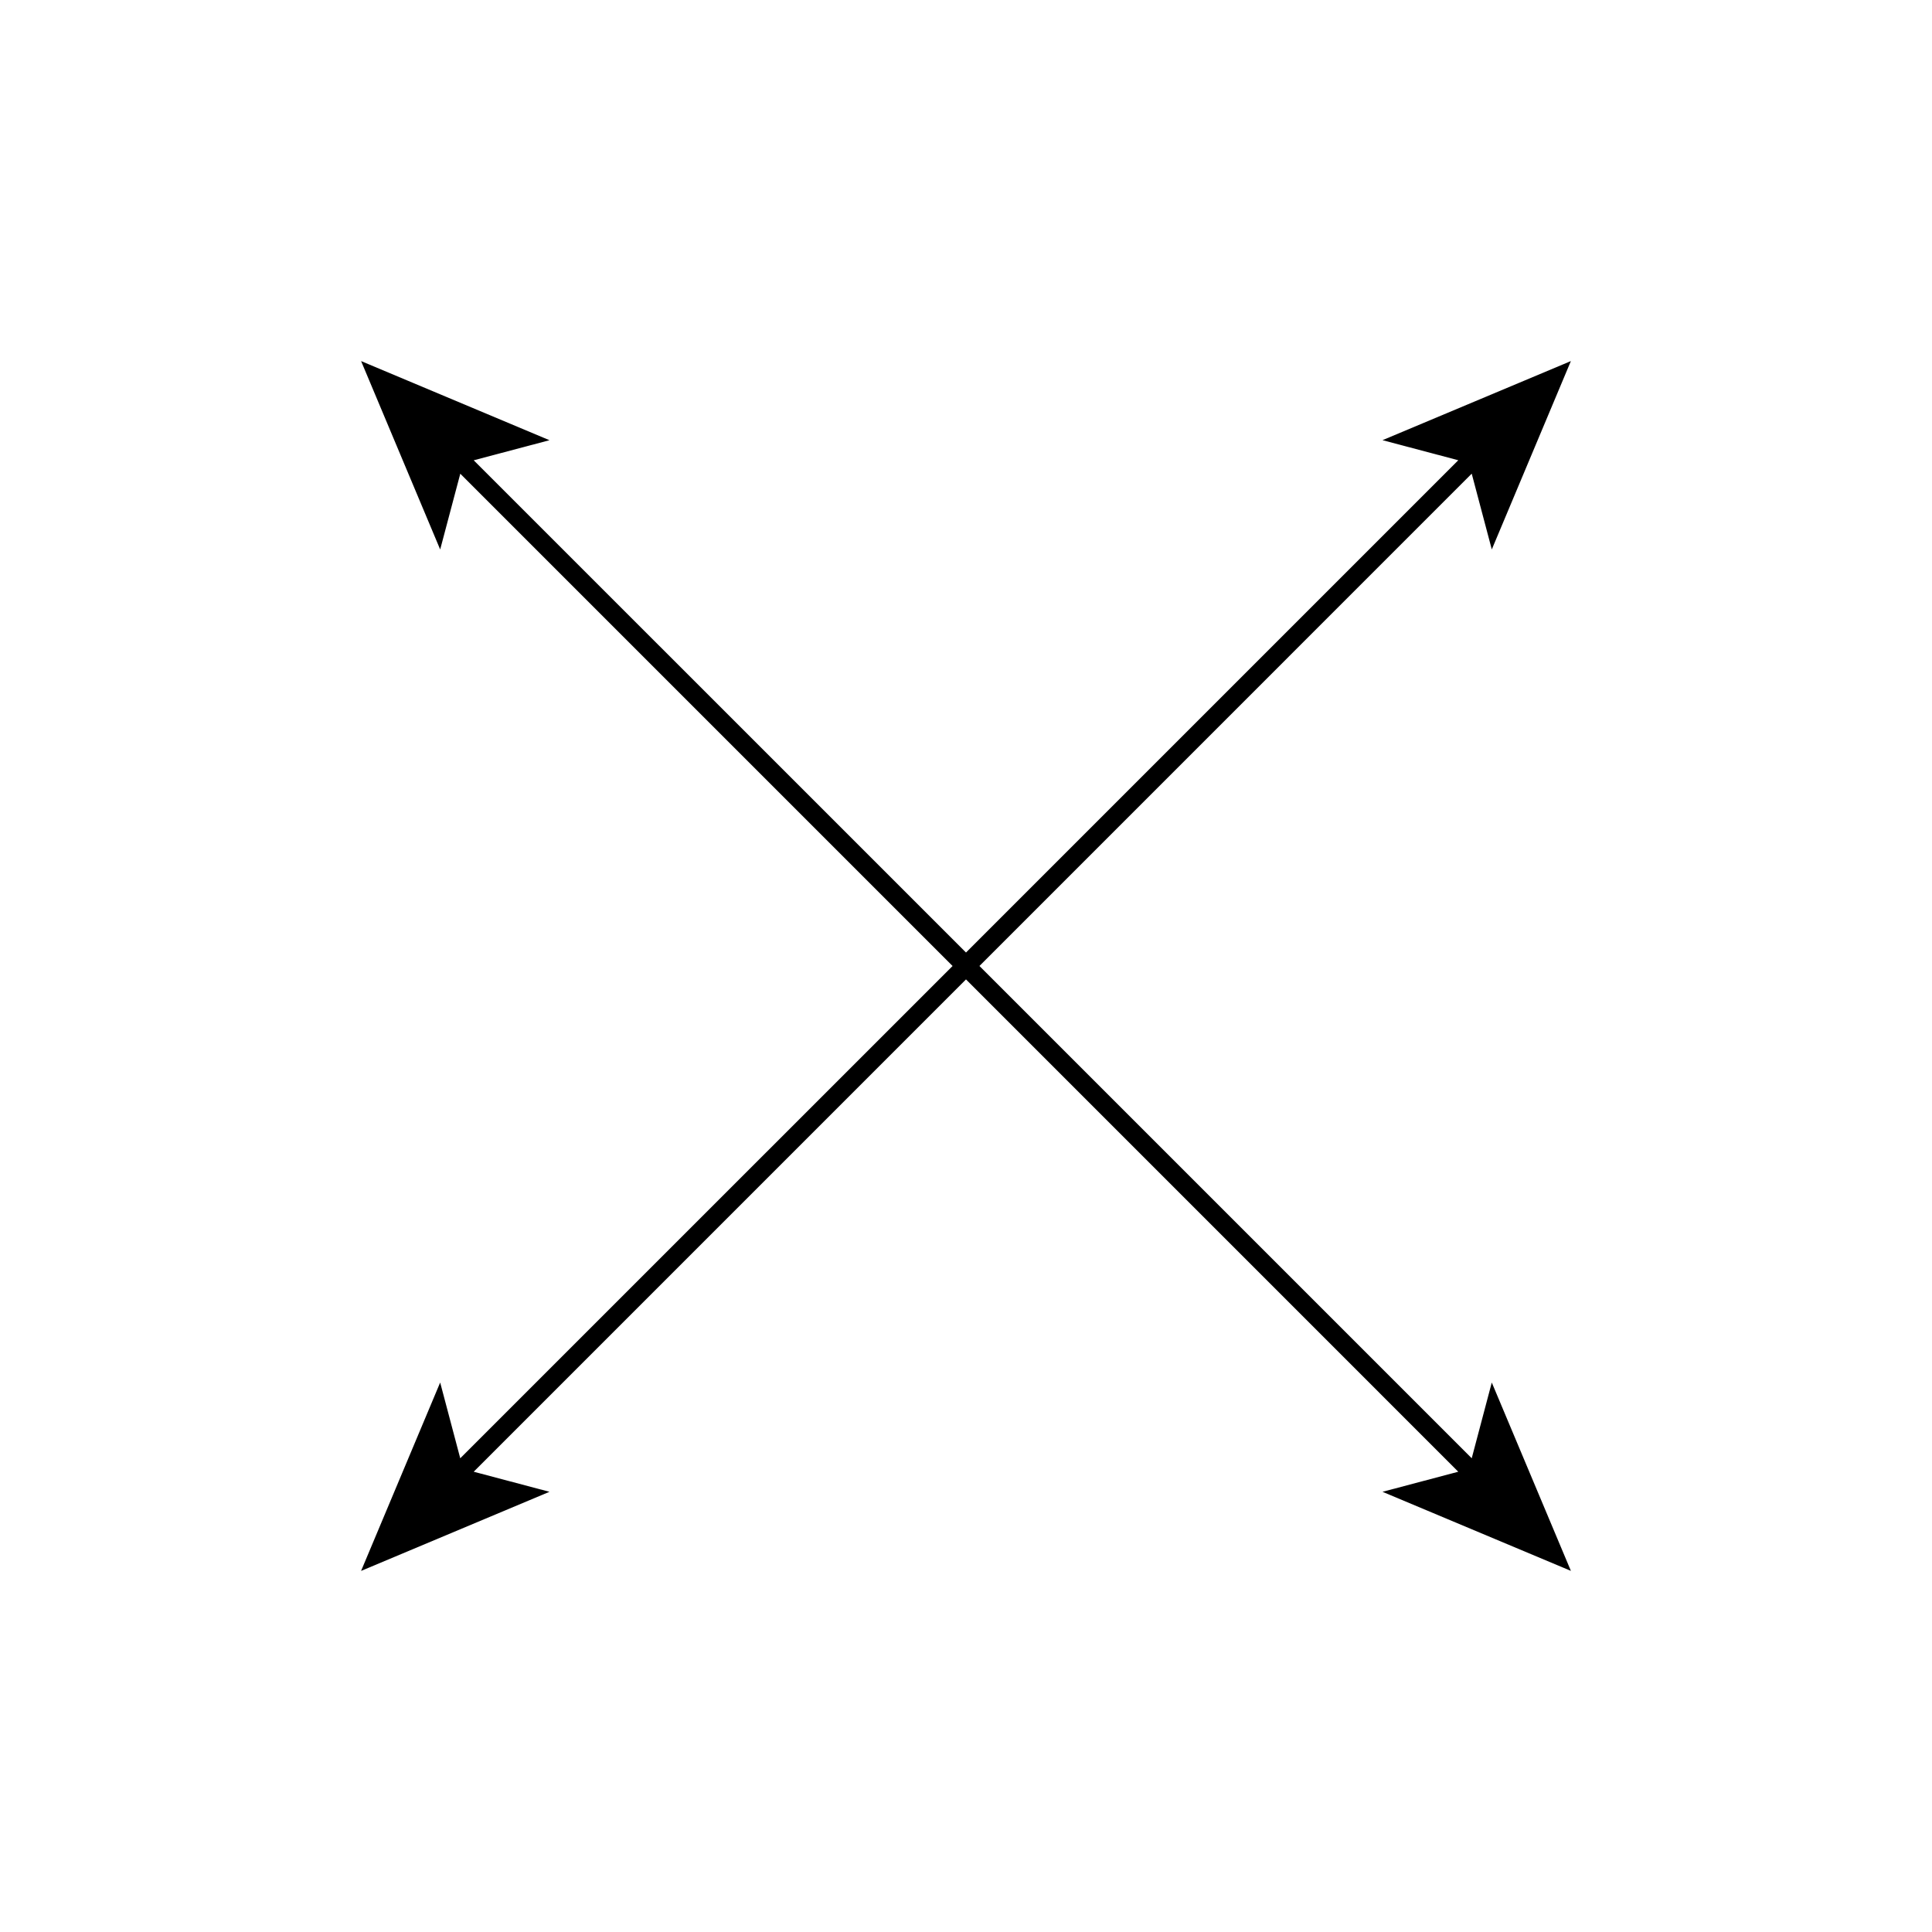 <?xml version="1.0" encoding="UTF-8"?>
<!-- Uploaded to: ICON Repo, www.svgrepo.com, Generator: ICON Repo Mixer Tools -->
<svg fill="#000000" width="800px" height="800px" version="1.1" viewBox="144 144 512 512" xmlns="http://www.w3.org/2000/svg">
 <path d="m560.3 239.69-49.922 20.961 20.082 5.32-130.46 130.46-130.46-130.45 20.074-5.32-49.918-20.969 20.957 49.926 5.328-20.078 130.46 130.46-130.47 130.46-5.32-20.078-20.961 49.926 49.926-20.965-20.078-5.32 130.46-130.47 130.46 130.47-20.082 5.32 49.93 20.957-20.969-49.918-5.316 20.074-130.46-130.46 130.46-130.47 5.32 20.082z"/>
</svg>